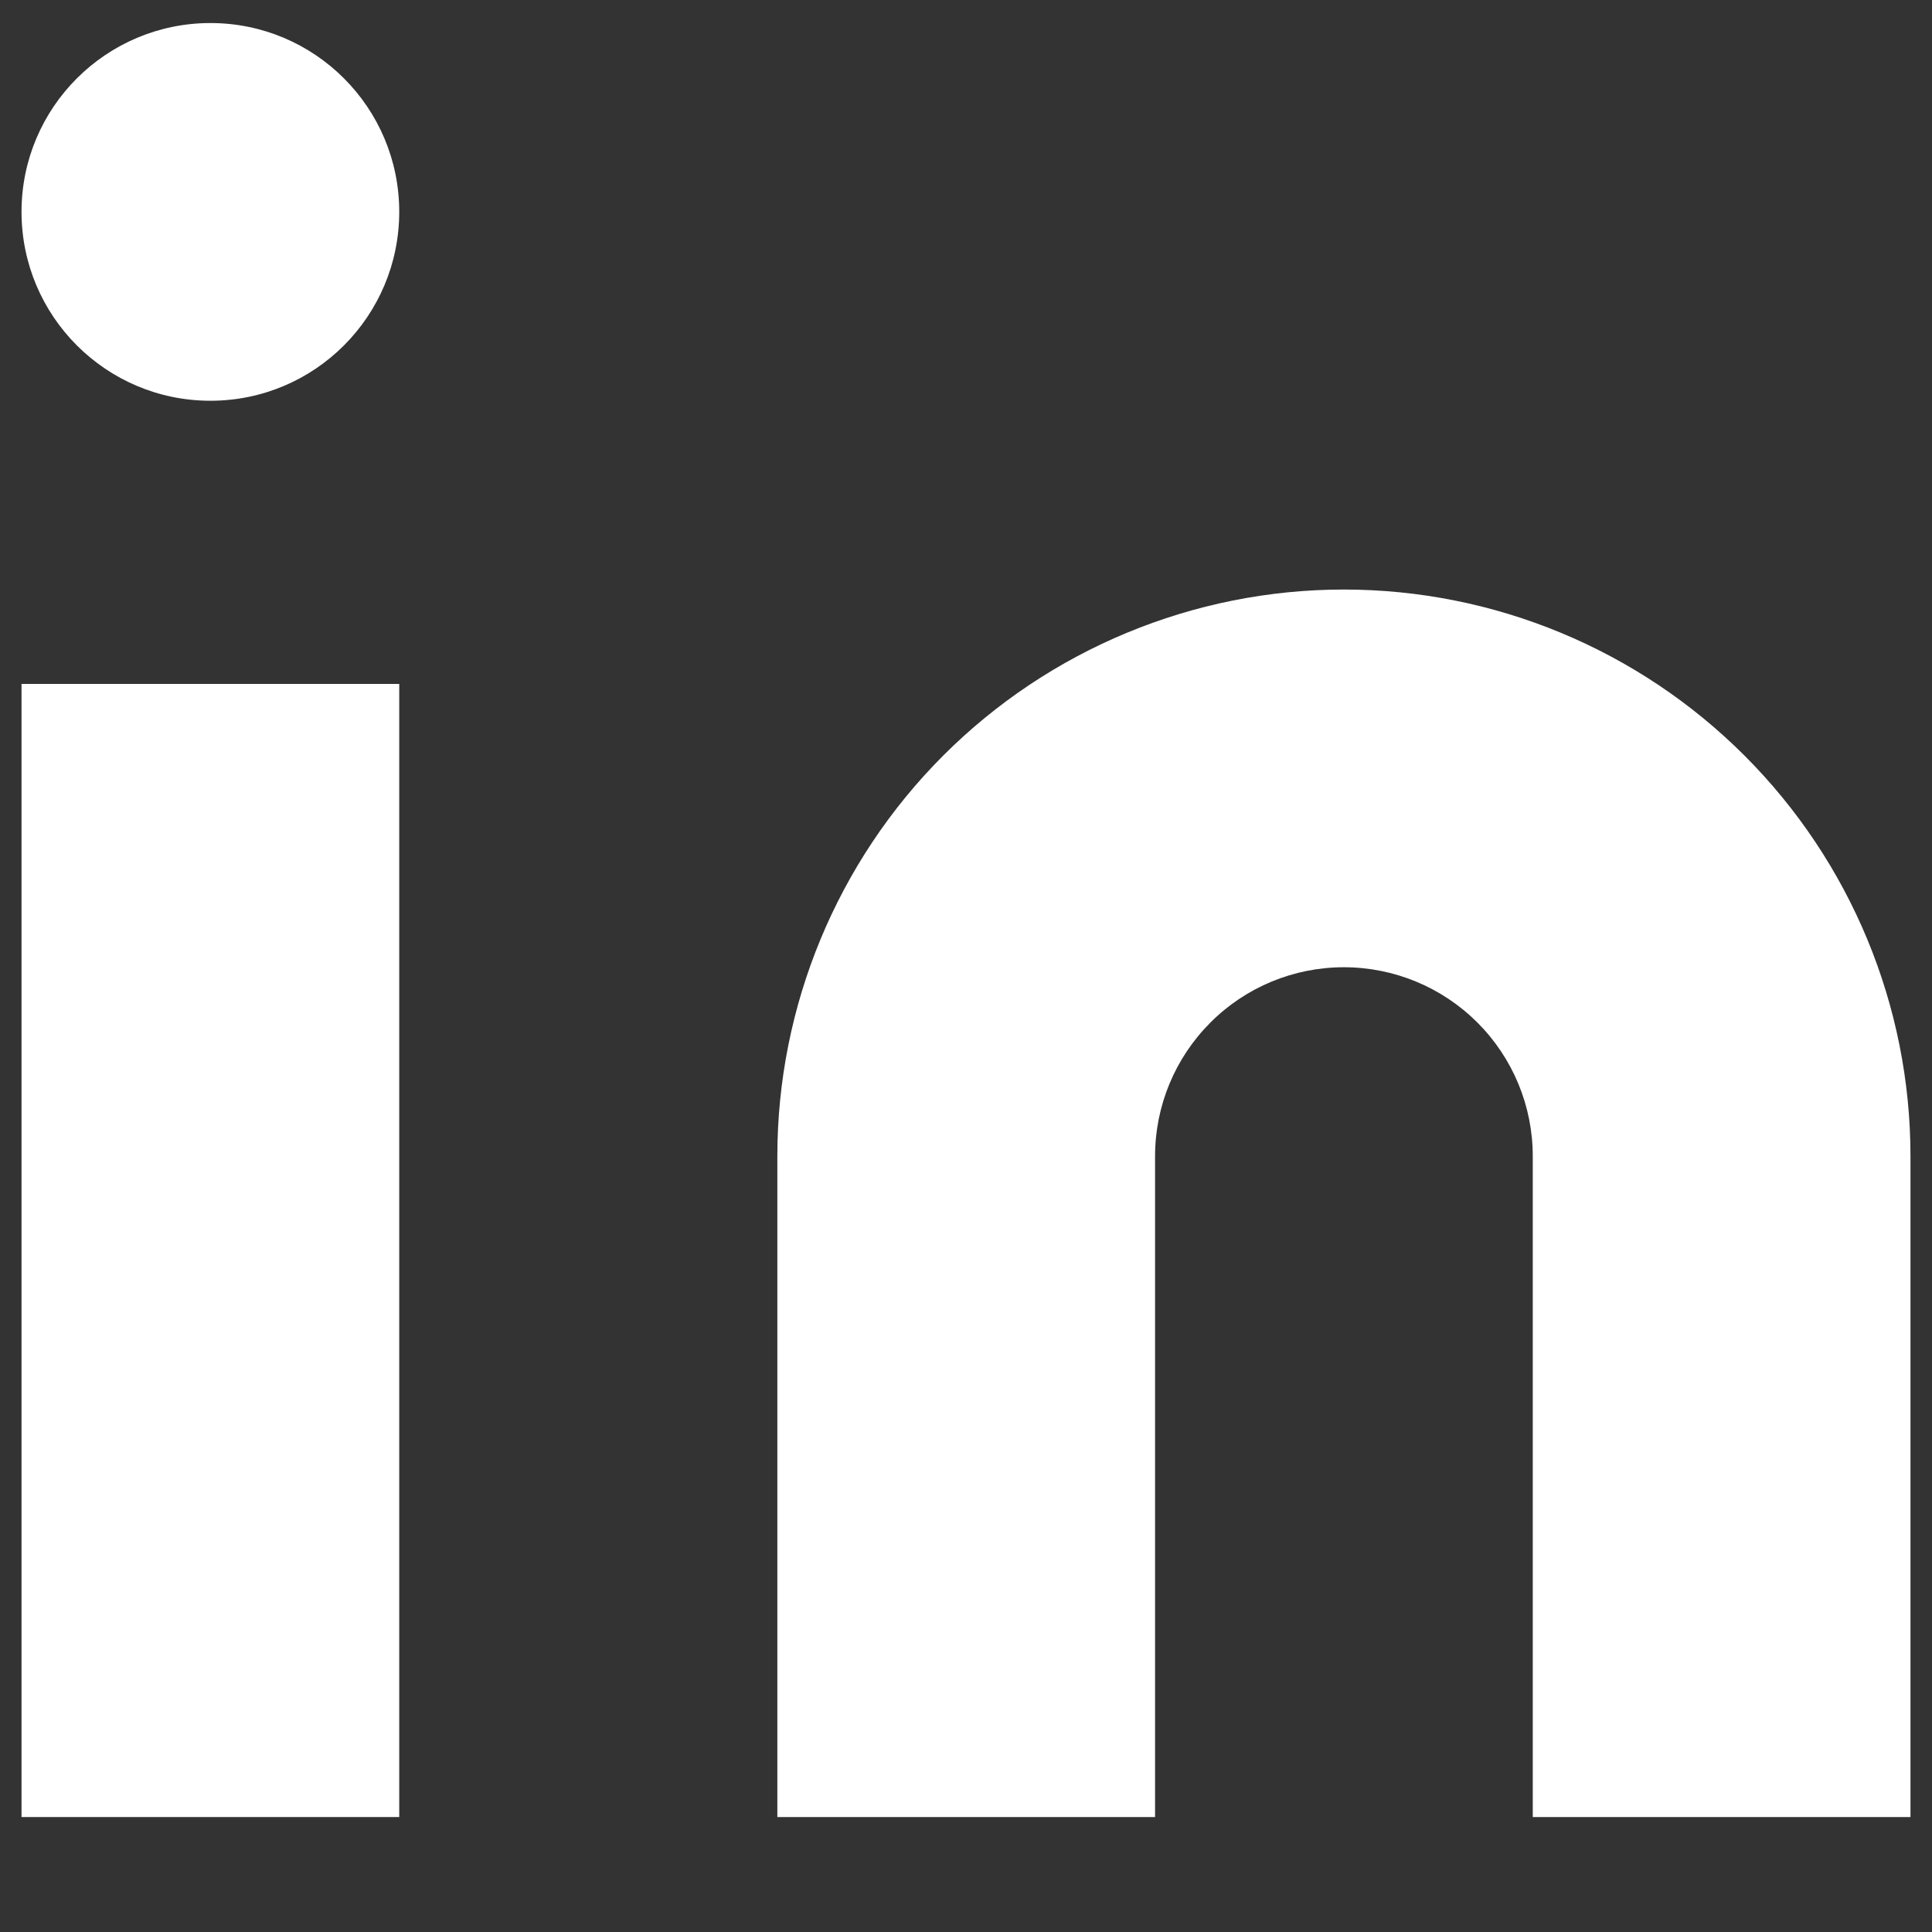 <svg width="14" height="14" viewBox="0 0 14 14" fill="none" xmlns="http://www.w3.org/2000/svg">
<rect x="0" y="0" width="14" height="14" fill="#333333" stroke="none"/>
<path d="M9.738 4.272C10.827 4.272 11.871 4.705 12.641 5.475C13.411 6.245 13.844 7.289 13.844 8.378V13.167H11.107V8.378C11.107 8.015 10.963 7.667 10.706 7.41C10.449 7.153 10.101 7.009 9.738 7.009C9.375 7.009 9.027 7.153 8.771 7.41C8.514 7.667 8.37 8.015 8.37 8.378V13.167H5.633V8.378C5.633 7.289 6.066 6.245 6.835 5.475C7.605 4.705 8.65 4.272 9.738 4.272Z" fill="white"/>
<path d="M2.893 4.956H0.156V13.167H2.893V4.956Z" fill="white"/>
<path d="M1.525 2.904C2.281 2.904 2.893 2.291 2.893 1.535C2.893 0.78 2.281 0.167 1.525 0.167C0.769 0.167 0.156 0.78 0.156 1.535C0.156 2.291 0.769 2.904 1.525 2.904Z" fill="white"/>
</svg>
